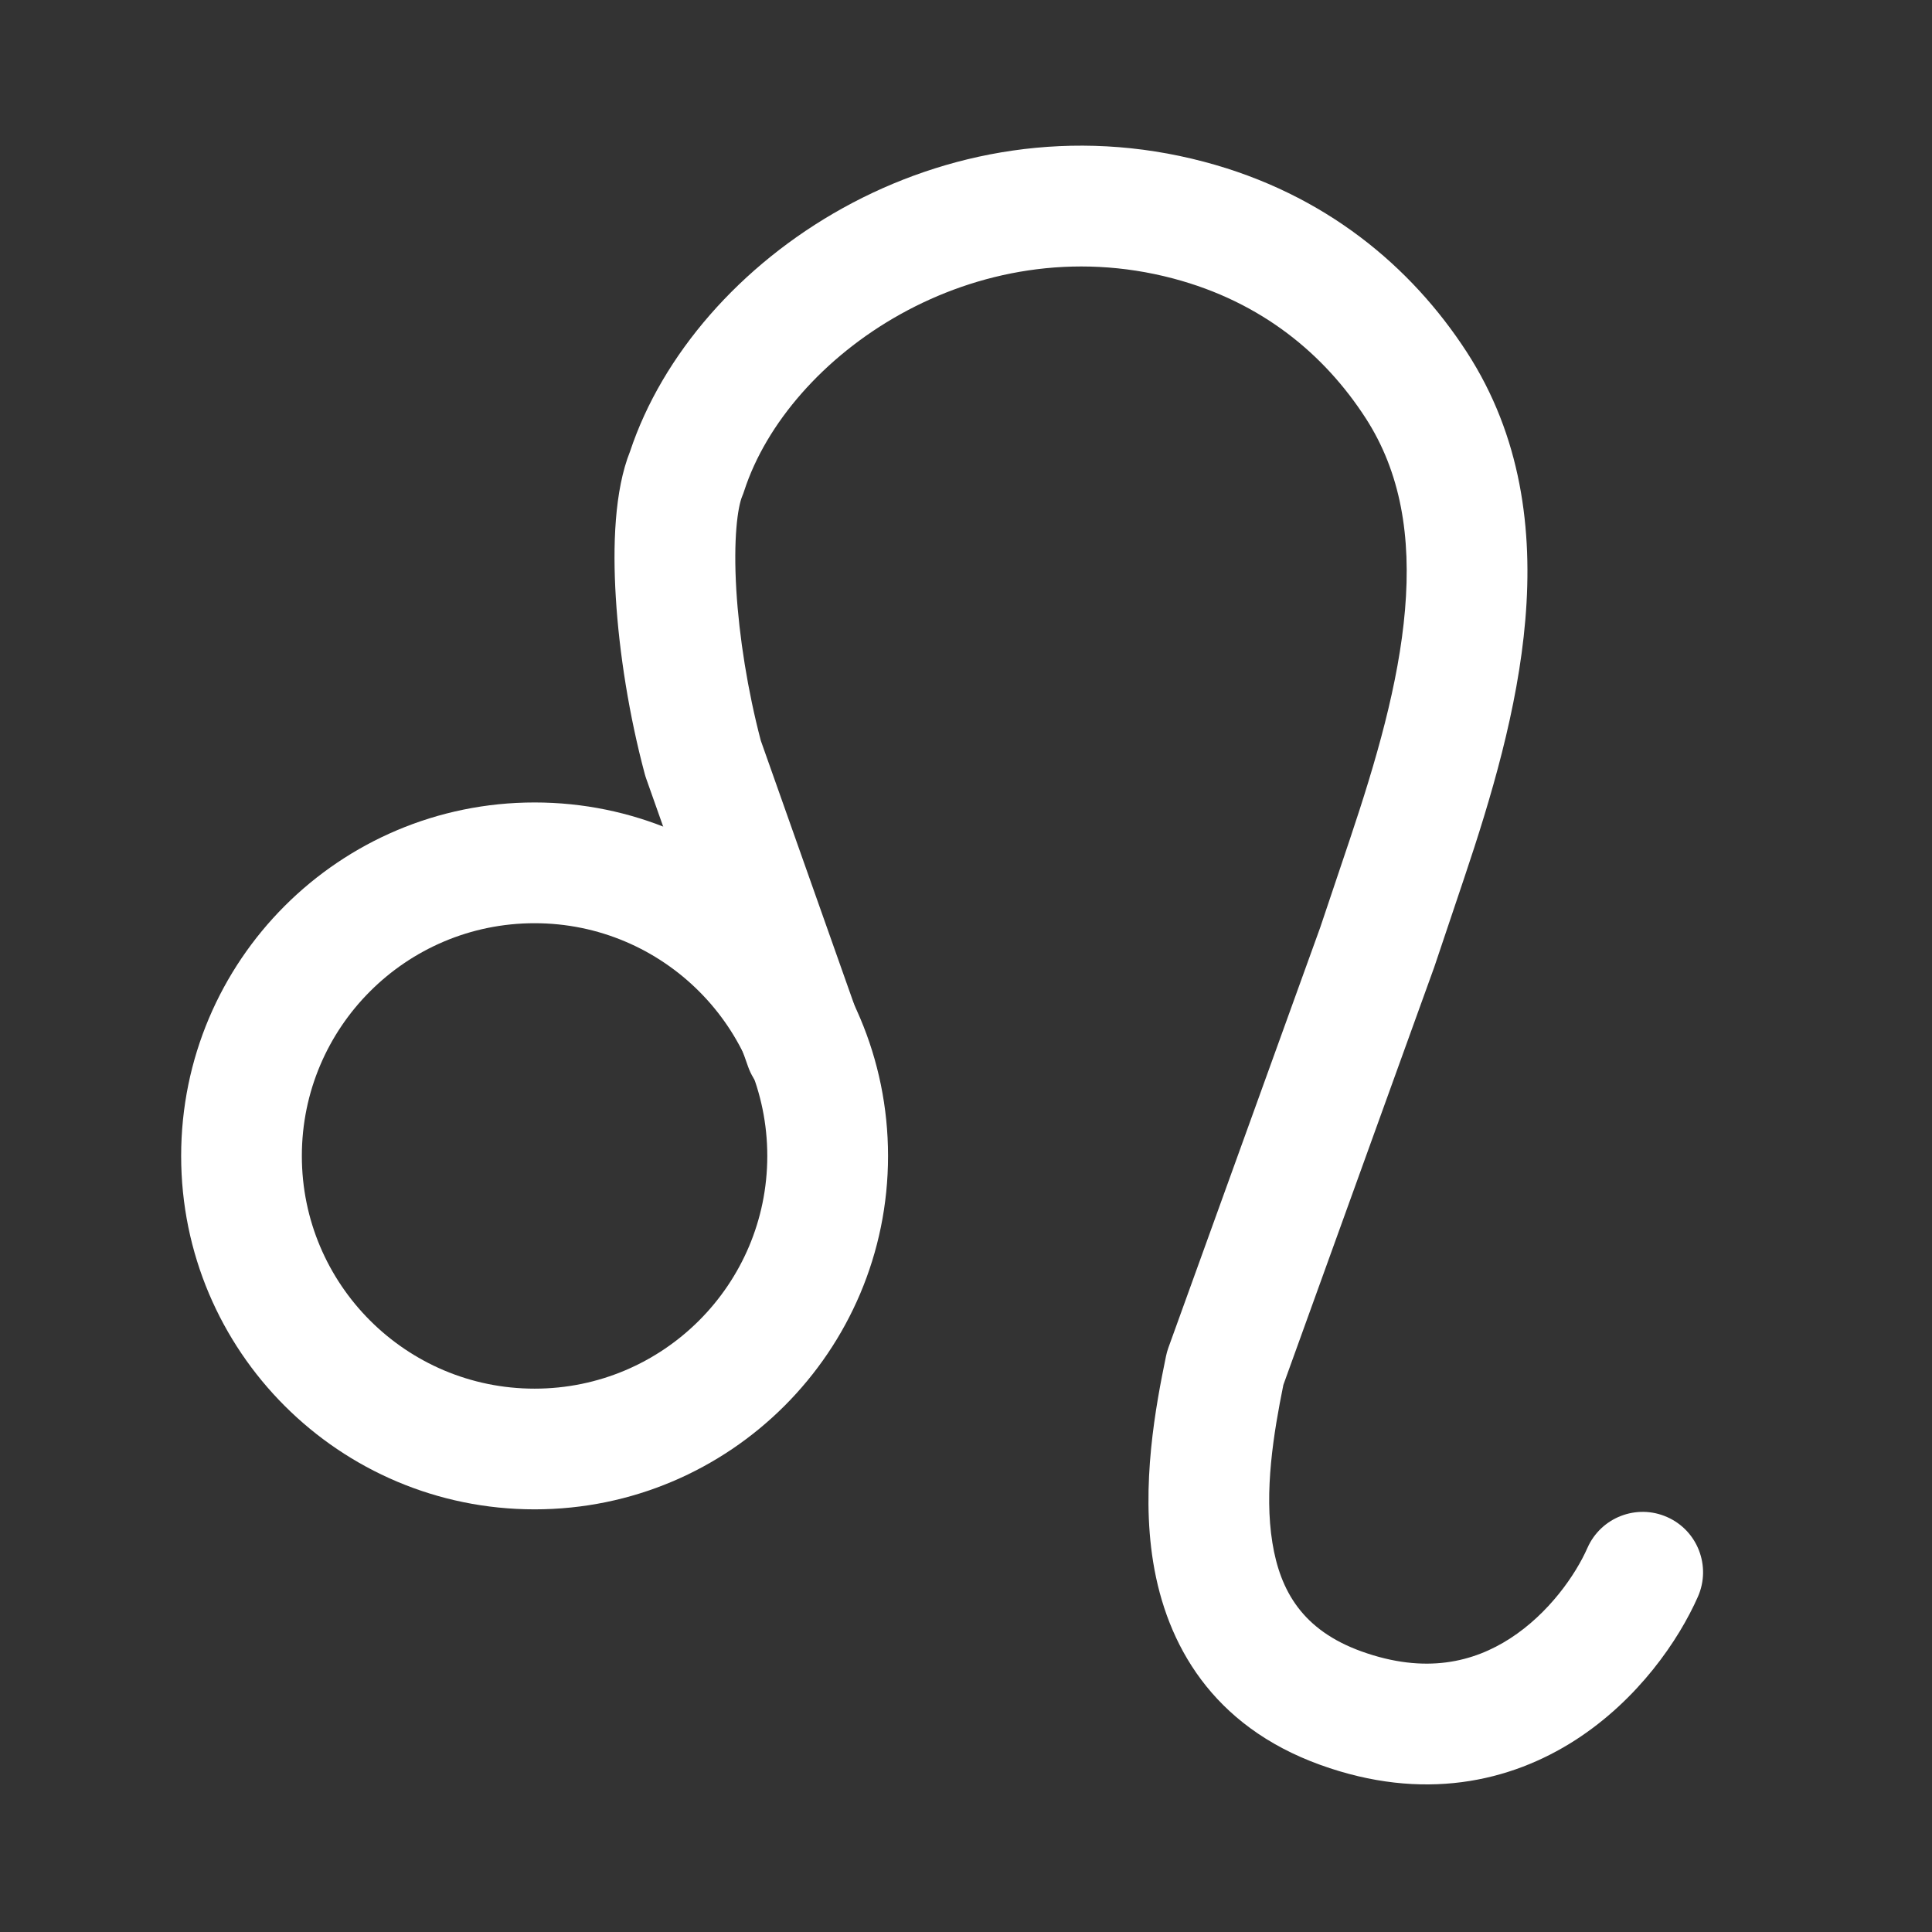 <svg width="34" height="34" viewBox="0 0 34 34" fill="none" xmlns="http://www.w3.org/2000/svg">
<rect x="0" y="0" width="34" height="34" fill="#333333" stroke="none"/>
<path fill-rule="evenodd" clip-rule="evenodd" d="M9.408 16.247C7.146 16.247 5.312 18.081 5.312 20.343C5.312 22.604 7.146 24.438 9.408 24.438C11.669 24.438 13.503 22.604 13.503 20.343C13.503 18.081 11.669 16.247 9.408 16.247ZM3.188 20.343C3.188 16.907 5.972 14.122 9.408 14.122C12.843 14.122 15.628 16.907 15.628 20.343C15.628 23.778 12.843 26.562 9.408 26.562C5.972 26.562 3.188 23.778 3.188 20.343Z" fill="white"/>
<path fill-rule="evenodd" clip-rule="evenodd" d="M11.088 7.944C12.219 4.542 16.576 1.625 21.19 2.847C23.318 3.41 24.837 4.691 25.813 6.196C26.774 7.679 26.978 9.33 26.843 10.911C26.71 12.478 26.238 14.052 25.77 15.444L25.245 17.006L25.237 17.029L22.585 24.372C22.412 25.227 22.245 26.246 22.392 27.15C22.529 27.998 22.923 28.687 23.957 29.061C25.091 29.47 25.938 29.245 26.574 28.835C27.258 28.394 27.729 27.711 27.936 27.241C28.173 26.704 28.8 26.46 29.337 26.697C29.874 26.933 30.117 27.561 29.881 28.098C29.542 28.867 28.827 29.911 27.726 30.621C26.578 31.361 25.041 31.712 23.235 31.059C21.33 30.371 20.528 28.934 20.294 27.491C20.073 26.131 20.343 24.726 20.519 23.87C20.529 23.82 20.543 23.77 20.56 23.722L23.235 16.318L23.756 14.768C24.216 13.397 24.616 12.028 24.726 10.731C24.835 9.448 24.654 8.315 24.03 7.353C23.309 6.241 22.21 5.315 20.646 4.901C17.14 3.973 13.869 6.259 13.096 8.64C13.087 8.669 13.076 8.699 13.064 8.727C12.98 8.924 12.904 9.487 12.958 10.383C13.008 11.209 13.159 12.16 13.389 13.034L15.168 18.062C15.364 18.616 15.074 19.223 14.521 19.418C13.967 19.614 13.36 19.324 13.165 18.771L11.372 13.702C11.363 13.676 11.354 13.649 11.347 13.622C11.074 12.602 10.897 11.495 10.837 10.512C10.782 9.609 10.813 8.631 11.088 7.944Z" fill="white"/>
</svg>
